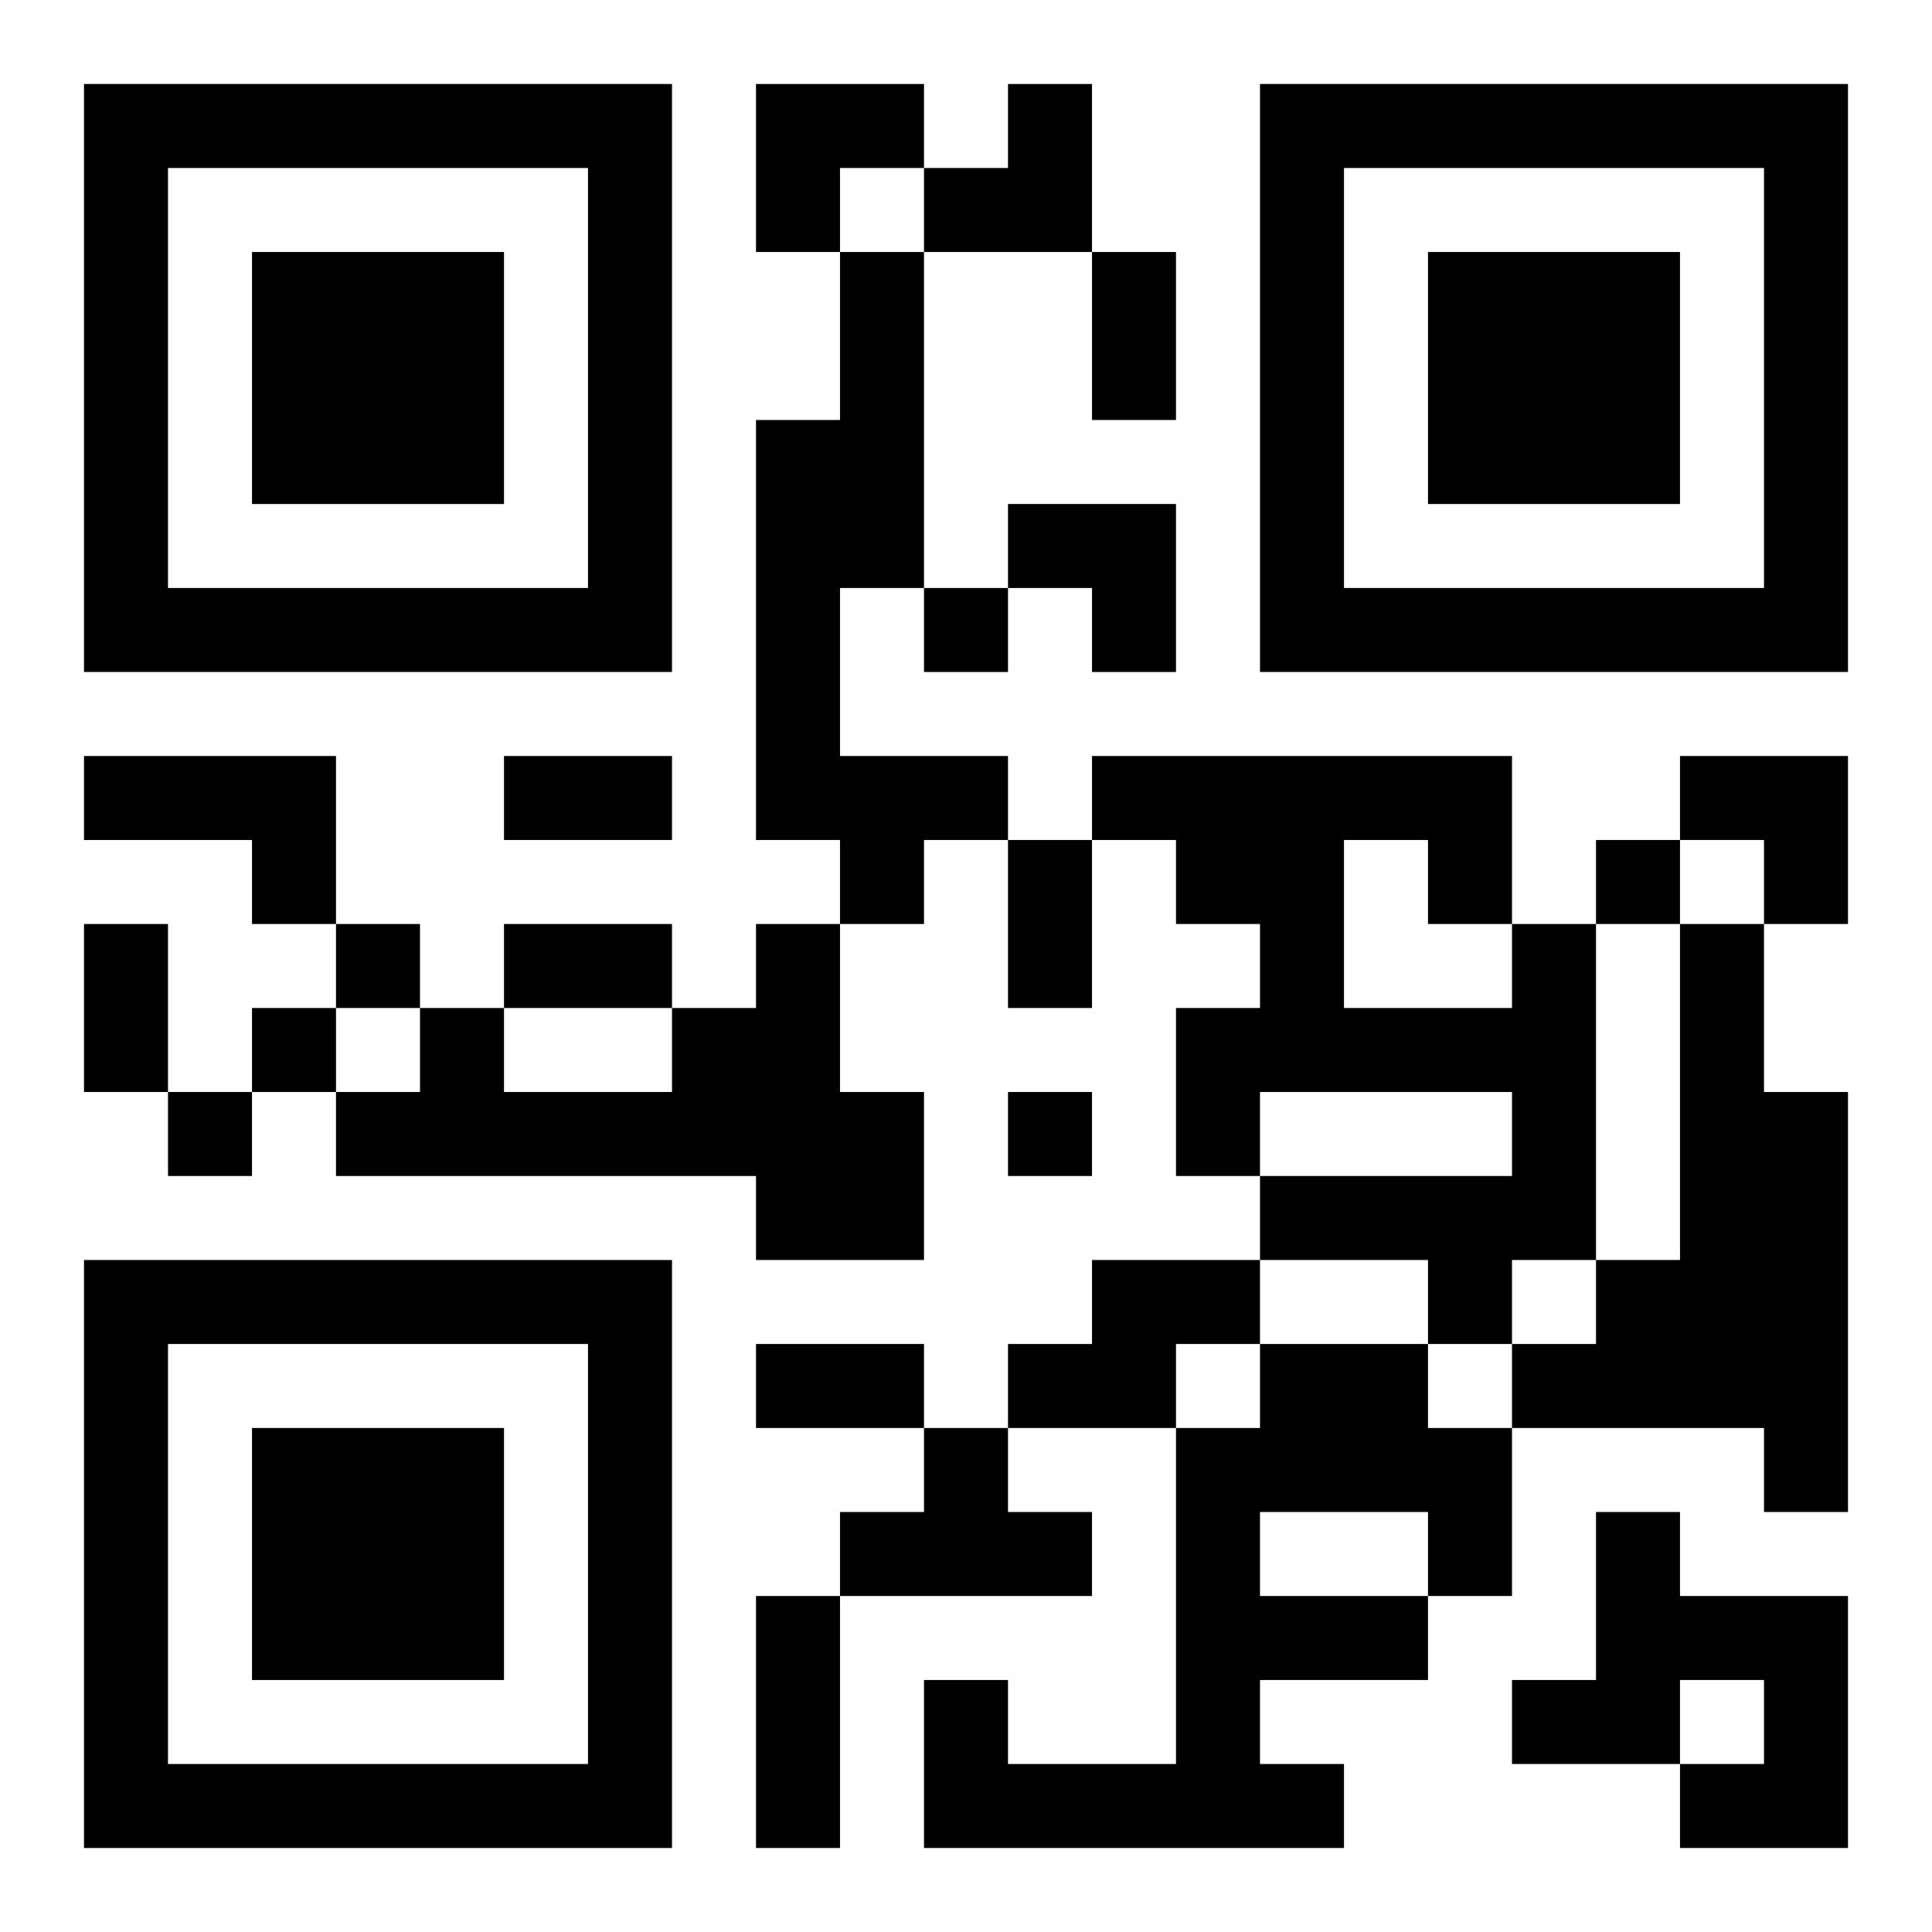 <?xml version="1.0" encoding="UTF-8"?>
<svg width="250" height="250" baseProfile="full" version="1.1" viewBox="-1 -1 23 23" xmlns="http://www.w3.org/2000/svg" xmlns:xlink="http://www.w3.org/1999/xlink"><symbol id="a"><path d="m0 7v7h7v-7h-7zm1 1h5v5h-5v-5zm1 1v3h3v-3h-3z"/></symbol><use y="-7" xlink:href="#a"/><use y="7" xlink:href="#a"/><use x="14" y="-7" xlink:href="#a"/><path d="m9 2h1v4h-1v2h2v1h-1v1h-1v-1h-1v-5h1v-2m-9 6h3v2h-1v-1h-2v-1m8 2h1v2h1v2h-2v-1h-5v-1h1v-1h1v1h2v-1h1v-1m9 0h1v4h-1v1h-1v-1h-2v-1h3v-1h-3v1h-1v-2h1v-1h-1v-1h-1v-1h5v2m-2-1v2h2v-1h-1v-1h-1m4 1h1v2h1v5h-1v-1h-3v-1h1v-1h1v-4m-7 4h2v1h-1v1h-2v-1h1v-1m2 1h2v1h1v2h-1v1h-2v1h1v1h-5v-2h1v1h2v-4h1v-1m0 2v1h2v-1h-2m-4-1h1v1h1v1h-3v-1h1v-1m8 1h1v1h2v3h-2v-1h1v-1h-1v1h-2v-1h1v-2m-8-11v1h1v-1h-1m8 3v1h1v-1h-1m-15 1v1h1v-1h-1m-1 1v1h1v-1h-1m-1 1v1h1v-1h-1m10 0v1h1v-1h-1m1-10h1v2h-1v-2m-7 6h2v1h-2v-1m6 1h1v2h-1v-2m-11 1h1v2h-1v-2m5 0h2v1h-2v-1m3 5h2v1h-2v-1m0 3h1v3h-1v-3m0-18h2v1h-1v1h-1zm2 0m1 0h1v2h-2v-1h1zm0 5h2v2h-1v-1h-1zm8 3h2v2h-1v-1h-1z"/></svg>
